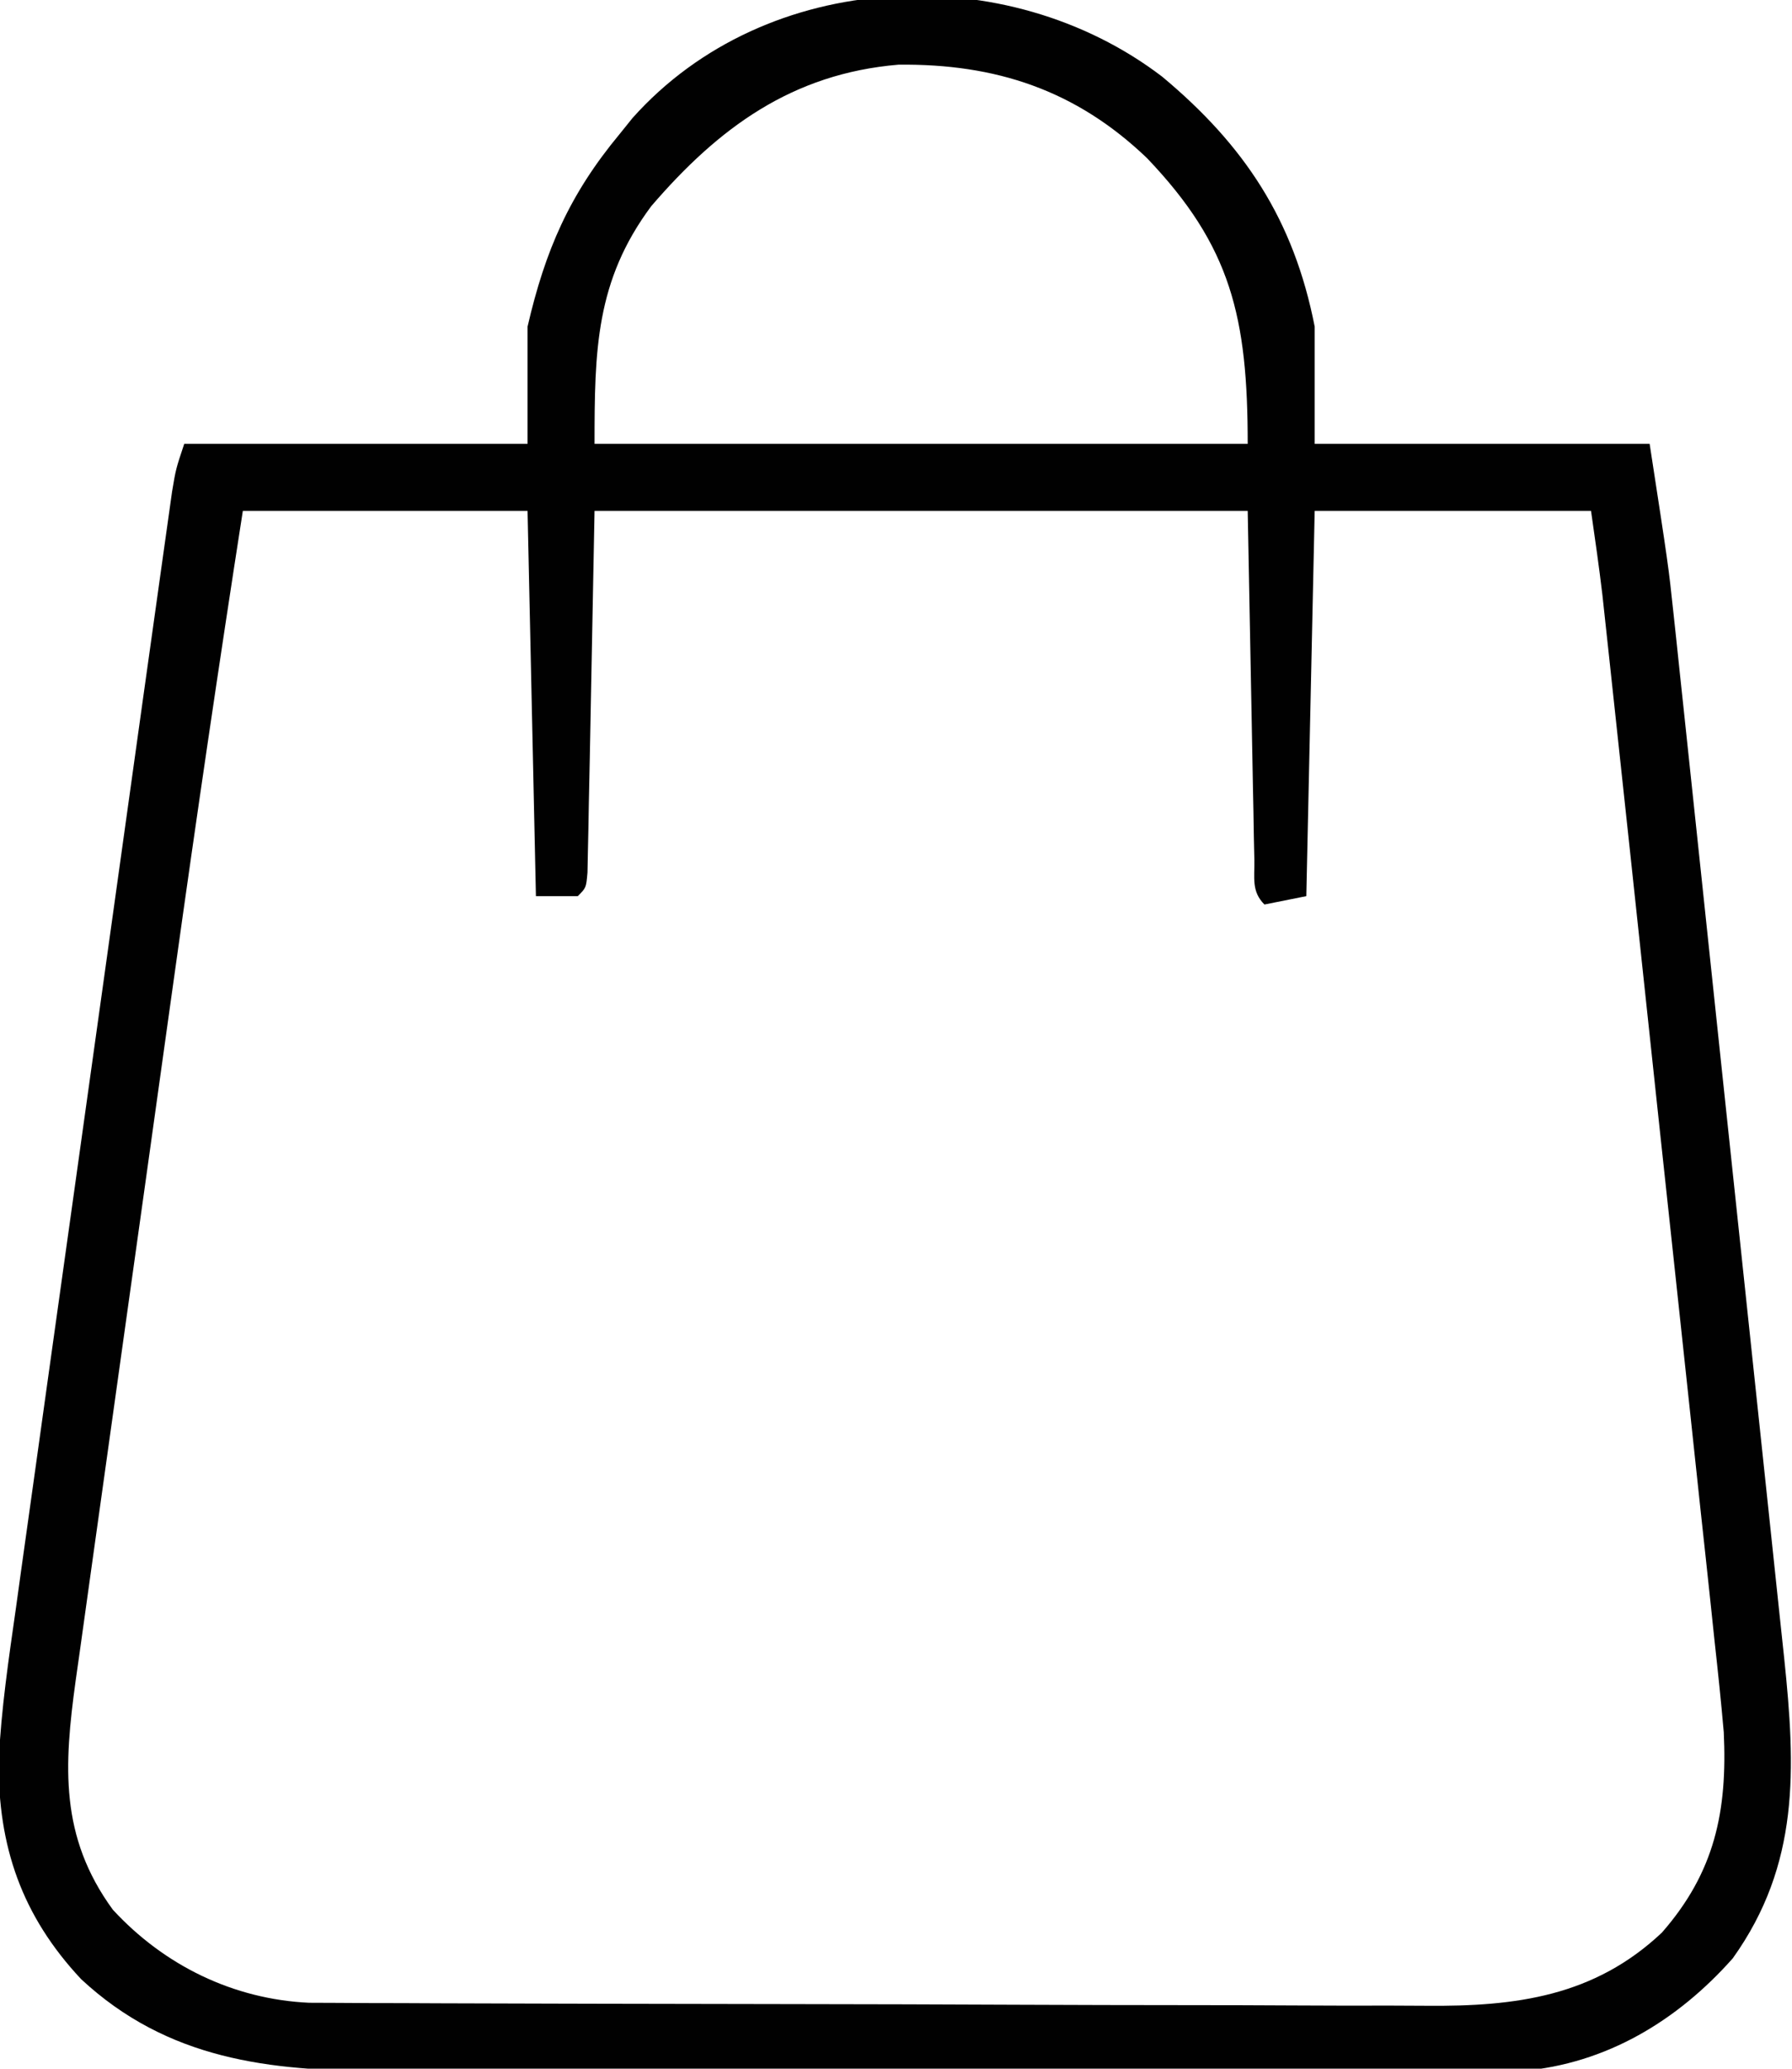 <?xml version="1.0" encoding="UTF-8"?>
<svg version="1.1" xmlns="http://www.w3.org/2000/svg" width="214" height="247">
<path d="M0 0 C9.857 8.22 15.721 17.119 18.211 29.844 C18.211 34.464 18.211 39.084 18.211 43.844 C31.411 43.844 44.611 43.844 58.211 43.844 C60.461 58.47 60.461 58.47 61.021 63.737 C61.15 64.937 61.279 66.137 61.412 67.373 C61.611 69.273 61.611 69.273 61.815 71.212 C61.963 72.598 62.111 73.985 62.259 75.371 C62.657 79.093 63.05 82.816 63.443 86.539 C63.772 89.661 64.103 92.782 64.435 95.904 C65.216 103.268 65.994 110.634 66.771 117.999 C67.569 125.576 68.373 133.151 69.18 140.727 C69.876 147.259 70.568 153.791 71.257 160.323 C71.667 164.213 72.079 168.102 72.494 171.992 C72.884 175.646 73.27 179.3 73.652 182.955 C73.858 184.922 74.07 186.89 74.281 188.857 C75.648 202.027 76.159 213.445 68.137 224.672 C61.509 232.146 53.003 237.262 42.99 238.119 C39.118 238.226 35.252 238.238 31.379 238.216 C29.895 238.218 28.41 238.222 26.926 238.227 C22.918 238.236 18.91 238.227 14.902 238.214 C10.694 238.202 6.486 238.207 2.278 238.209 C-4.786 238.209 -11.851 238.198 -18.915 238.18 C-27.066 238.159 -35.217 238.155 -43.367 238.161 C-51.23 238.167 -59.092 238.162 -66.954 238.15 C-70.29 238.146 -73.627 238.145 -76.963 238.147 C-80.896 238.149 -84.829 238.141 -88.763 238.125 C-90.201 238.121 -91.638 238.12 -93.076 238.123 C-106.636 238.145 -118.775 236.765 -129.102 227.156 C-136.198 219.585 -139.045 211.254 -138.941 201.079 C-138.652 194.932 -137.745 188.867 -136.877 182.781 C-136.671 181.297 -136.466 179.812 -136.261 178.328 C-135.708 174.33 -135.146 170.333 -134.581 166.336 C-133.991 162.143 -133.409 157.95 -132.825 153.756 C-131.846 146.725 -130.861 139.694 -129.872 132.665 C-128.728 124.536 -127.592 116.407 -126.46 108.276 C-125.253 99.609 -124.042 90.942 -122.829 82.276 C-122.48 79.78 -122.132 77.285 -121.784 74.789 C-121.238 70.875 -120.688 66.962 -120.137 63.048 C-119.934 61.611 -119.733 60.174 -119.533 58.737 C-119.26 56.779 -118.984 54.821 -118.707 52.863 C-118.476 51.218 -118.476 51.218 -118.24 49.54 C-117.789 46.844 -117.789 46.844 -116.789 43.844 C-103.259 43.844 -89.729 43.844 -75.789 43.844 C-75.789 39.224 -75.789 34.604 -75.789 29.844 C-73.671 20.693 -70.773 14.052 -64.789 6.844 C-64.277 6.208 -63.766 5.573 -63.238 4.918 C-47.252 -12.972 -18.548 -14.166 0 0 Z M-61.027 15.473 C-67.66 24.4 -67.789 32.674 -67.789 43.844 C-42.049 43.844 -16.309 43.844 10.211 43.844 C10.211 28.745 8.248 20.252 -1.824 9.715 C-10.312 1.586 -19.89 -1.561 -31.492 -1.434 C-44.186 -0.366 -52.974 6.091 -61.027 15.473 Z M-109.789 51.844 C-112.641 70.152 -115.335 88.474 -117.898 106.824 C-118.084 108.151 -118.27 109.478 -118.456 110.804 C-119.424 117.717 -120.39 124.631 -121.354 131.545 C-122.248 137.951 -123.146 144.356 -124.047 150.761 C-124.827 156.314 -125.604 161.867 -126.378 167.421 C-126.838 170.715 -127.299 174.01 -127.763 177.304 C-128.277 180.956 -128.785 184.609 -129.292 188.262 C-129.521 189.875 -129.521 189.875 -129.755 191.519 C-131.153 201.693 -131.681 210.135 -125.316 218.863 C-119.178 225.524 -110.924 229.561 -101.875 229.978 C-100.794 229.982 -99.712 229.987 -98.598 229.991 C-97.352 229.998 -96.106 230.005 -94.822 230.013 C-93.449 230.015 -92.076 230.018 -90.702 230.021 C-89.25 230.027 -87.797 230.034 -86.345 230.041 C-81.583 230.062 -76.821 230.072 -72.059 230.082 C-70.415 230.086 -68.772 230.09 -67.129 230.094 C-59.407 230.113 -51.685 230.128 -43.964 230.136 C-35.067 230.146 -26.172 230.172 -17.276 230.212 C-10.388 230.243 -3.5 230.257 3.387 230.261 C7.496 230.263 11.604 230.272 15.712 230.297 C19.581 230.321 23.449 230.325 27.318 230.314 C28.731 230.314 30.144 230.32 31.557 230.334 C42.267 230.433 51.614 229.202 59.676 221.598 C65.989 214.385 67.505 207.12 67.063 197.683 C66.746 194.044 66.367 190.416 65.963 186.784 C65.816 185.395 65.671 184.006 65.525 182.617 C65.131 178.873 64.725 175.129 64.316 171.386 C63.889 167.456 63.474 163.524 63.056 159.593 C62.355 152.996 61.647 146.4 60.933 139.805 C59.927 130.517 58.935 121.227 57.945 111.938 C56.617 99.478 55.285 87.019 53.938 74.562 C53.724 72.58 53.511 70.597 53.298 68.615 C53.169 67.425 53.04 66.235 52.907 65.009 C52.796 63.981 52.685 62.954 52.571 61.895 C52.175 58.537 51.689 55.191 51.211 51.844 C40.321 51.844 29.431 51.844 18.211 51.844 C17.881 67.024 17.551 82.204 17.211 97.844 C14.736 98.339 14.736 98.339 12.211 98.844 C10.64 97.273 11.047 95.69 11.006 93.508 C10.985 92.574 10.965 91.64 10.944 90.678 C10.92 89.196 10.92 89.196 10.895 87.684 C10.876 86.78 10.857 85.877 10.838 84.946 C10.769 81.558 10.709 78.17 10.648 74.781 C10.432 63.427 10.432 63.427 10.211 51.844 C-15.529 51.844 -41.269 51.844 -67.789 51.844 C-68.078 66.608 -68.078 66.608 -68.357 81.373 C-68.395 83.216 -68.434 85.059 -68.473 86.902 C-68.489 87.869 -68.506 88.835 -68.523 89.831 C-68.543 90.745 -68.563 91.658 -68.584 92.599 C-68.599 93.397 -68.615 94.194 -68.631 95.015 C-68.789 96.844 -68.789 96.844 -69.789 97.844 C-71.439 97.844 -73.089 97.844 -74.789 97.844 C-75.119 82.664 -75.449 67.484 -75.789 51.844 C-87.009 51.844 -98.229 51.844 -109.789 51.844 Z " fill="#010101" transform="translate(138.789,9.156)"/>
</svg>
